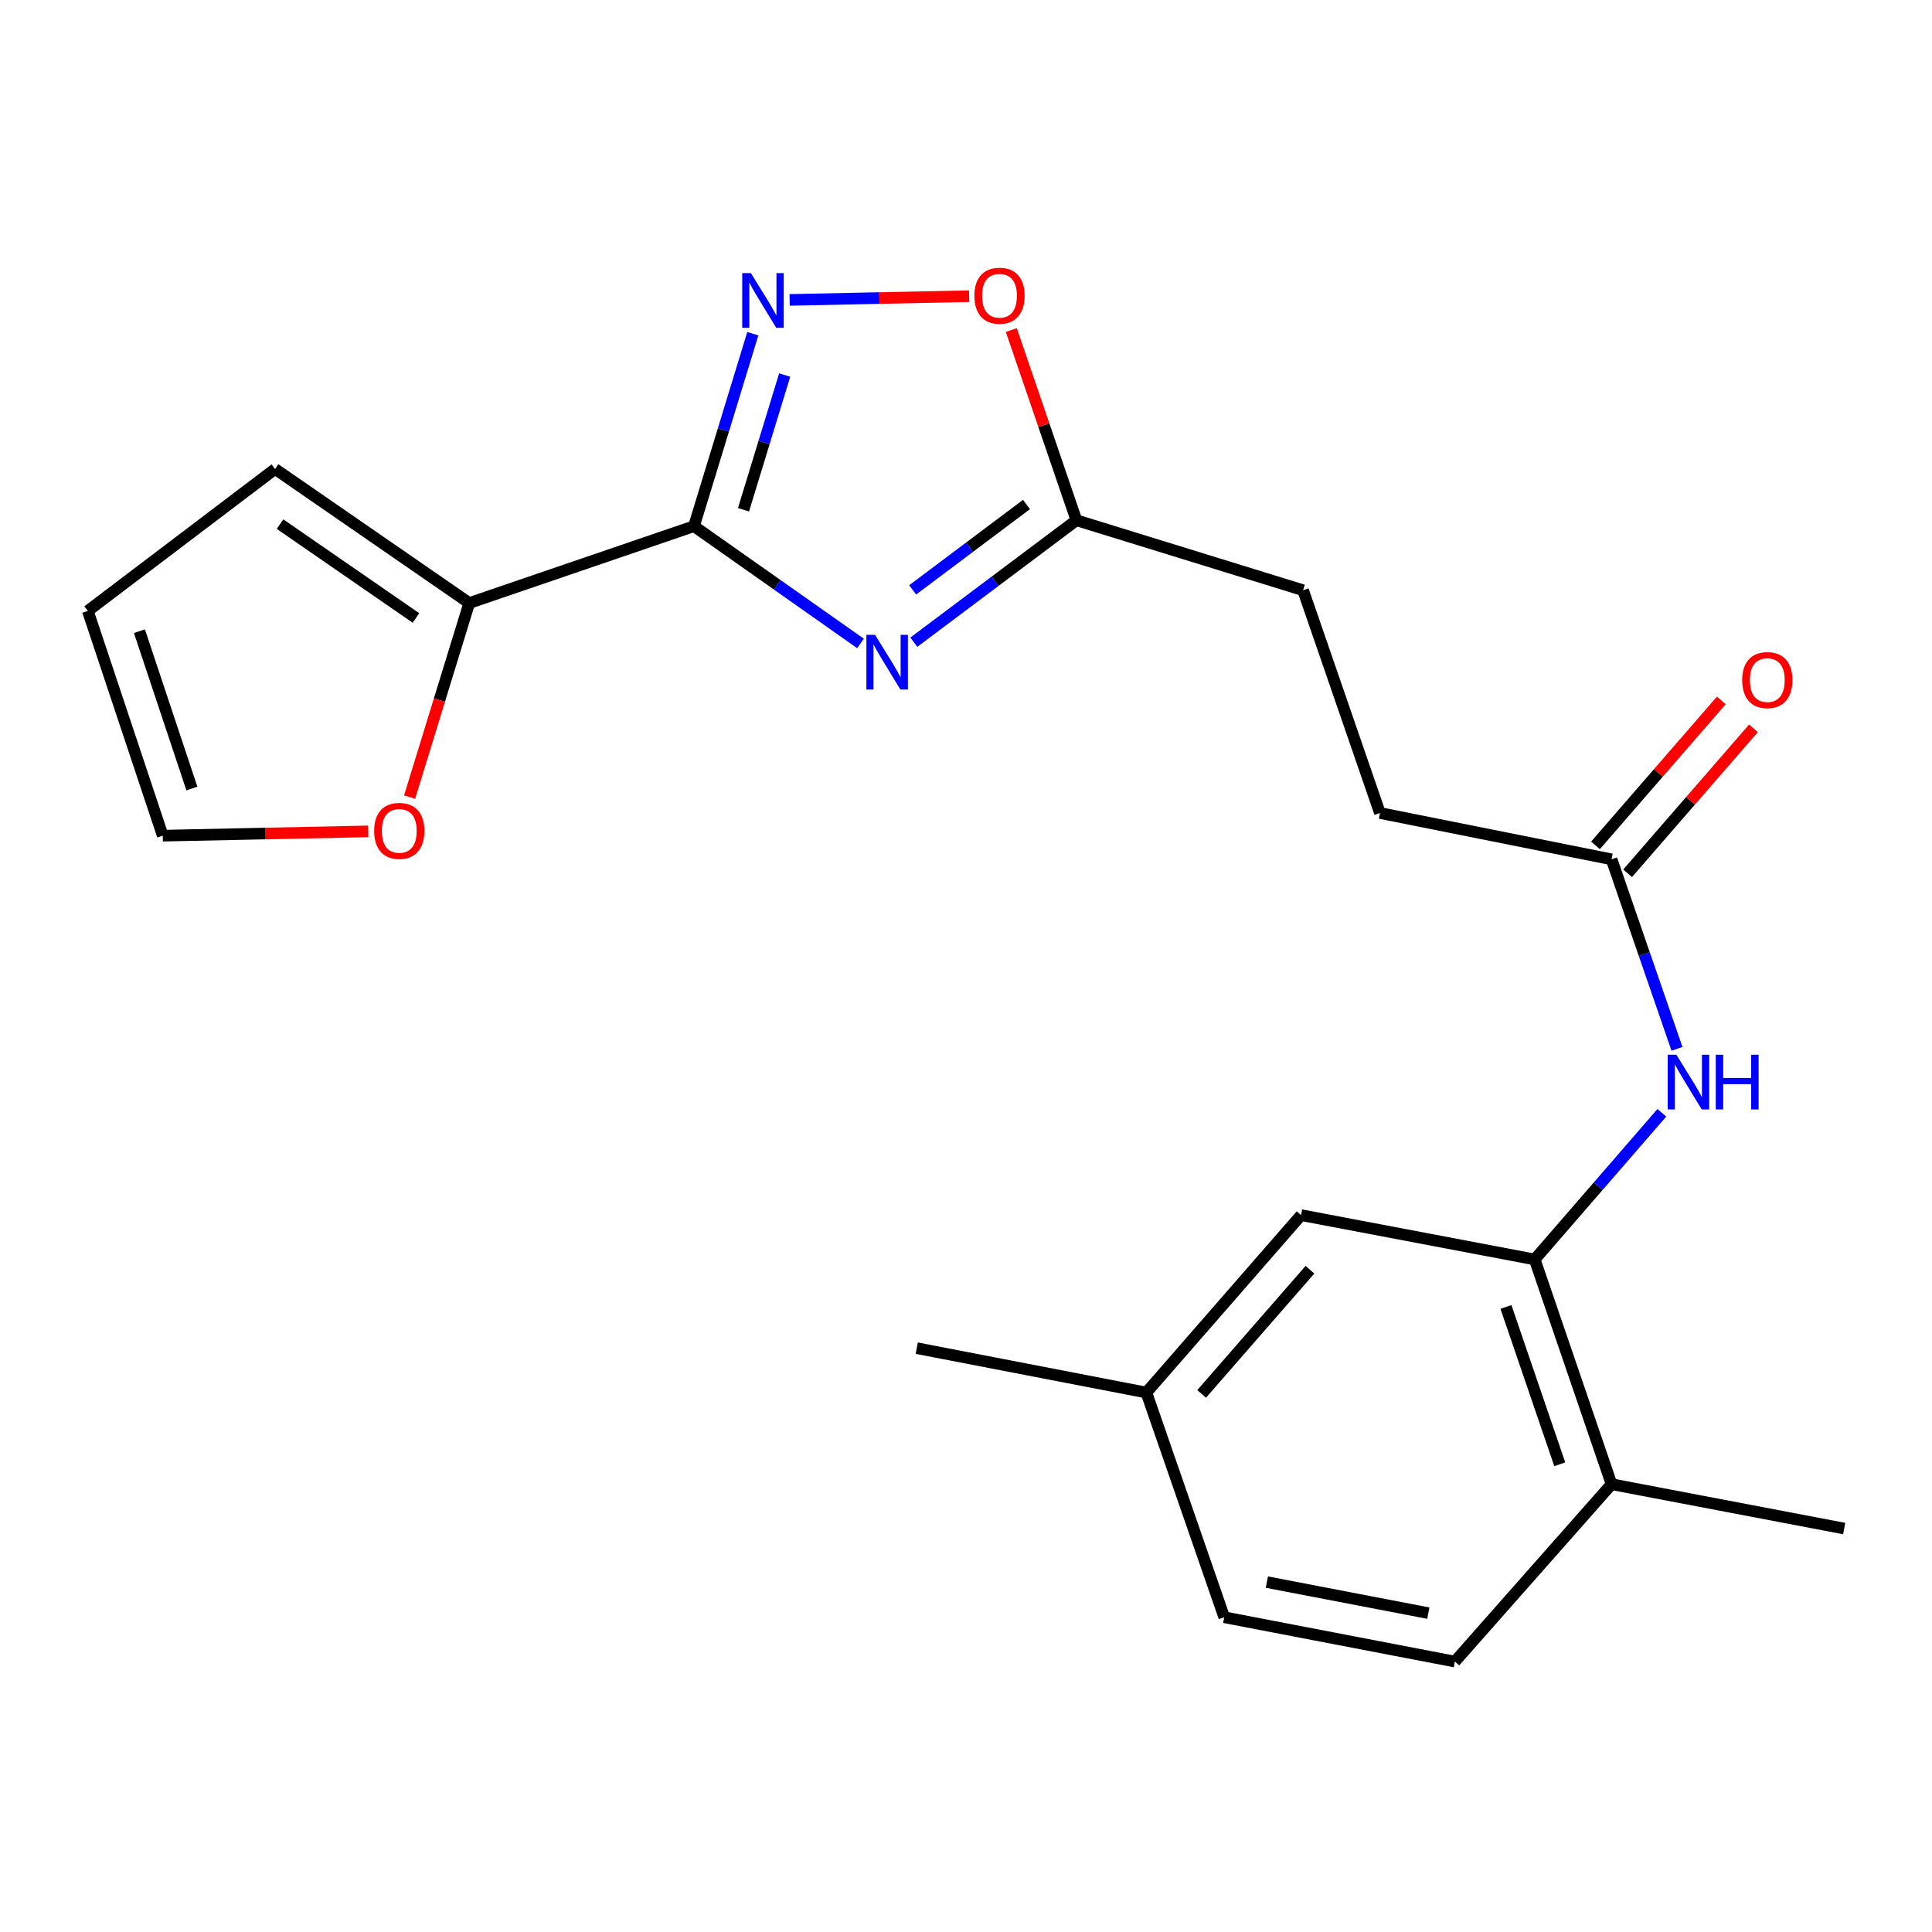<?xml version='1.0' encoding='iso-8859-1'?>
<svg version='1.1' baseProfile='full'
              xmlns='http://www.w3.org/2000/svg'
                      xmlns:rdkit='http://www.rdkit.org/xml'
                      xmlns:xlink='http://www.w3.org/1999/xlink'
                  xml:space='preserve'
width='1000px' height='1000px' viewBox='0 0 1000 1000'>
<!-- END OF HEADER -->
<rect style='opacity:1.0;fill:#FFFFFF;stroke:none' width='1000' height='1000' x='0' y='0'> </rect>
<path class='bond-0' d='M 359.205,272.353 L 402.298,302.697' style='fill:none;fill-rule:evenodd;stroke:#000000;stroke-width:6px;stroke-linecap:butt;stroke-linejoin:miter;stroke-opacity:1' />
<path class='bond-0' d='M 402.298,302.697 L 445.39,333.041' style='fill:none;fill-rule:evenodd;stroke:#0000FF;stroke-width:6px;stroke-linecap:butt;stroke-linejoin:miter;stroke-opacity:1' />
<path class='bond-1' d='M 359.205,272.353 L 374.429,222.543' style='fill:none;fill-rule:evenodd;stroke:#000000;stroke-width:6px;stroke-linecap:butt;stroke-linejoin:miter;stroke-opacity:1' />
<path class='bond-1' d='M 374.429,222.543 L 389.653,172.733' style='fill:none;fill-rule:evenodd;stroke:#0000FF;stroke-width:6px;stroke-linecap:butt;stroke-linejoin:miter;stroke-opacity:1' />
<path class='bond-1' d='M 384.838,263.848 L 395.495,228.982' style='fill:none;fill-rule:evenodd;stroke:#000000;stroke-width:6px;stroke-linecap:butt;stroke-linejoin:miter;stroke-opacity:1' />
<path class='bond-1' d='M 395.495,228.982 L 406.152,194.115' style='fill:none;fill-rule:evenodd;stroke:#0000FF;stroke-width:6px;stroke-linecap:butt;stroke-linejoin:miter;stroke-opacity:1' />
<path class='bond-2' d='M 359.205,272.353 L 242.886,312.137' style='fill:none;fill-rule:evenodd;stroke:#000000;stroke-width:6px;stroke-linecap:butt;stroke-linejoin:miter;stroke-opacity:1' />
<path class='bond-3' d='M 472.989,332.405 L 515.069,300.843' style='fill:none;fill-rule:evenodd;stroke:#0000FF;stroke-width:6px;stroke-linecap:butt;stroke-linejoin:miter;stroke-opacity:1' />
<path class='bond-3' d='M 515.069,300.843 L 557.15,269.281' style='fill:none;fill-rule:evenodd;stroke:#000000;stroke-width:6px;stroke-linecap:butt;stroke-linejoin:miter;stroke-opacity:1' />
<path class='bond-3' d='M 472.396,305.314 L 501.852,283.221' style='fill:none;fill-rule:evenodd;stroke:#0000FF;stroke-width:6px;stroke-linecap:butt;stroke-linejoin:miter;stroke-opacity:1' />
<path class='bond-3' d='M 501.852,283.221 L 531.309,261.128' style='fill:none;fill-rule:evenodd;stroke:#000000;stroke-width:6px;stroke-linecap:butt;stroke-linejoin:miter;stroke-opacity:1' />
<path class='bond-4' d='M 408.716,155.234 L 455.17,154.272' style='fill:none;fill-rule:evenodd;stroke:#0000FF;stroke-width:6px;stroke-linecap:butt;stroke-linejoin:miter;stroke-opacity:1' />
<path class='bond-4' d='M 455.17,154.272 L 501.625,153.311' style='fill:none;fill-rule:evenodd;stroke:#FF0000;stroke-width:6px;stroke-linecap:butt;stroke-linejoin:miter;stroke-opacity:1' />
<path class='bond-8' d='M 242.886,312.137 L 227.448,362.361' style='fill:none;fill-rule:evenodd;stroke:#000000;stroke-width:6px;stroke-linecap:butt;stroke-linejoin:miter;stroke-opacity:1' />
<path class='bond-8' d='M 227.448,362.361 L 212.011,412.584' style='fill:none;fill-rule:evenodd;stroke:#FF0000;stroke-width:6px;stroke-linecap:butt;stroke-linejoin:miter;stroke-opacity:1' />
<path class='bond-10' d='M 242.886,312.137 L 142.389,242.75' style='fill:none;fill-rule:evenodd;stroke:#000000;stroke-width:6px;stroke-linecap:butt;stroke-linejoin:miter;stroke-opacity:1' />
<path class='bond-10' d='M 215.295,319.856 L 144.948,271.285' style='fill:none;fill-rule:evenodd;stroke:#000000;stroke-width:6px;stroke-linecap:butt;stroke-linejoin:miter;stroke-opacity:1' />
<path class='bond-16' d='M 557.15,269.281 L 674.473,305.505' style='fill:none;fill-rule:evenodd;stroke:#000000;stroke-width:6px;stroke-linecap:butt;stroke-linejoin:miter;stroke-opacity:1' />
<path class='bond-22' d='M 557.15,269.281 L 540.298,220.05' style='fill:none;fill-rule:evenodd;stroke:#000000;stroke-width:6px;stroke-linecap:butt;stroke-linejoin:miter;stroke-opacity:1' />
<path class='bond-22' d='M 540.298,220.05 L 523.445,170.819' style='fill:none;fill-rule:evenodd;stroke:#FF0000;stroke-width:6px;stroke-linecap:butt;stroke-linejoin:miter;stroke-opacity:1' />
<path class='bond-5' d='M 794.354,651.893 L 827.262,613.935' style='fill:none;fill-rule:evenodd;stroke:#000000;stroke-width:6px;stroke-linecap:butt;stroke-linejoin:miter;stroke-opacity:1' />
<path class='bond-5' d='M 827.262,613.935 L 860.17,575.978' style='fill:none;fill-rule:evenodd;stroke:#0000FF;stroke-width:6px;stroke-linecap:butt;stroke-linejoin:miter;stroke-opacity:1' />
<path class='bond-9' d='M 794.354,651.893 L 834.139,768.225' style='fill:none;fill-rule:evenodd;stroke:#000000;stroke-width:6px;stroke-linecap:butt;stroke-linejoin:miter;stroke-opacity:1' />
<path class='bond-9' d='M 779.479,676.471 L 807.328,757.903' style='fill:none;fill-rule:evenodd;stroke:#000000;stroke-width:6px;stroke-linecap:butt;stroke-linejoin:miter;stroke-opacity:1' />
<path class='bond-11' d='M 794.354,651.893 L 673.445,628.947' style='fill:none;fill-rule:evenodd;stroke:#000000;stroke-width:6px;stroke-linecap:butt;stroke-linejoin:miter;stroke-opacity:1' />
<path class='bond-6' d='M 868.006,542.876 L 851.072,493.829' style='fill:none;fill-rule:evenodd;stroke:#0000FF;stroke-width:6px;stroke-linecap:butt;stroke-linejoin:miter;stroke-opacity:1' />
<path class='bond-6' d='M 851.072,493.829 L 834.139,444.782' style='fill:none;fill-rule:evenodd;stroke:#000000;stroke-width:6px;stroke-linecap:butt;stroke-linejoin:miter;stroke-opacity:1' />
<path class='bond-7' d='M 834.139,444.782 L 714.258,420.808' style='fill:none;fill-rule:evenodd;stroke:#000000;stroke-width:6px;stroke-linecap:butt;stroke-linejoin:miter;stroke-opacity:1' />
<path class='bond-14' d='M 842.455,452.003 L 875.019,414.496' style='fill:none;fill-rule:evenodd;stroke:#000000;stroke-width:6px;stroke-linecap:butt;stroke-linejoin:miter;stroke-opacity:1' />
<path class='bond-14' d='M 875.019,414.496 L 907.582,376.989' style='fill:none;fill-rule:evenodd;stroke:#FF0000;stroke-width:6px;stroke-linecap:butt;stroke-linejoin:miter;stroke-opacity:1' />
<path class='bond-14' d='M 825.822,437.561 L 858.385,400.055' style='fill:none;fill-rule:evenodd;stroke:#000000;stroke-width:6px;stroke-linecap:butt;stroke-linejoin:miter;stroke-opacity:1' />
<path class='bond-14' d='M 858.385,400.055 L 890.948,362.548' style='fill:none;fill-rule:evenodd;stroke:#FF0000;stroke-width:6px;stroke-linecap:butt;stroke-linejoin:miter;stroke-opacity:1' />
<path class='bond-12' d='M 190.601,430.322 L 137.418,431.433' style='fill:none;fill-rule:evenodd;stroke:#FF0000;stroke-width:6px;stroke-linecap:butt;stroke-linejoin:miter;stroke-opacity:1' />
<path class='bond-12' d='M 137.418,431.433 L 84.236,432.544' style='fill:none;fill-rule:evenodd;stroke:#000000;stroke-width:6px;stroke-linecap:butt;stroke-linejoin:miter;stroke-opacity:1' />
<path class='bond-15' d='M 834.139,768.225 L 753.039,860.032' style='fill:none;fill-rule:evenodd;stroke:#000000;stroke-width:6px;stroke-linecap:butt;stroke-linejoin:miter;stroke-opacity:1' />
<path class='bond-20' d='M 834.139,768.225 L 954.545,791.171' style='fill:none;fill-rule:evenodd;stroke:#000000;stroke-width:6px;stroke-linecap:butt;stroke-linejoin:miter;stroke-opacity:1' />
<path class='bond-13' d='M 142.389,242.75 L 45.455,316.213' style='fill:none;fill-rule:evenodd;stroke:#000000;stroke-width:6px;stroke-linecap:butt;stroke-linejoin:miter;stroke-opacity:1' />
<path class='bond-18' d='M 673.445,628.947 L 593.349,720.779' style='fill:none;fill-rule:evenodd;stroke:#000000;stroke-width:6px;stroke-linecap:butt;stroke-linejoin:miter;stroke-opacity:1' />
<path class='bond-18' d='M 678.031,657.201 L 621.964,721.484' style='fill:none;fill-rule:evenodd;stroke:#000000;stroke-width:6px;stroke-linecap:butt;stroke-linejoin:miter;stroke-opacity:1' />
<path class='bond-23' d='M 84.236,432.544 L 45.455,316.213' style='fill:none;fill-rule:evenodd;stroke:#000000;stroke-width:6px;stroke-linecap:butt;stroke-linejoin:miter;stroke-opacity:1' />
<path class='bond-23' d='M 99.316,408.128 L 72.169,326.696' style='fill:none;fill-rule:evenodd;stroke:#000000;stroke-width:6px;stroke-linecap:butt;stroke-linejoin:miter;stroke-opacity:1' />
<path class='bond-24' d='M 753.039,860.032 L 633.66,837.086' style='fill:none;fill-rule:evenodd;stroke:#000000;stroke-width:6px;stroke-linecap:butt;stroke-linejoin:miter;stroke-opacity:1' />
<path class='bond-24' d='M 739.29,834.958 L 655.725,818.896' style='fill:none;fill-rule:evenodd;stroke:#000000;stroke-width:6px;stroke-linecap:butt;stroke-linejoin:miter;stroke-opacity:1' />
<path class='bond-17' d='M 674.473,305.505 L 714.258,420.808' style='fill:none;fill-rule:evenodd;stroke:#000000;stroke-width:6px;stroke-linecap:butt;stroke-linejoin:miter;stroke-opacity:1' />
<path class='bond-19' d='M 593.349,720.779 L 633.66,837.086' style='fill:none;fill-rule:evenodd;stroke:#000000;stroke-width:6px;stroke-linecap:butt;stroke-linejoin:miter;stroke-opacity:1' />
<path class='bond-21' d='M 593.349,720.779 L 474.509,697.809' style='fill:none;fill-rule:evenodd;stroke:#000000;stroke-width:6px;stroke-linecap:butt;stroke-linejoin:miter;stroke-opacity:1' />
<path  class='atom-1' d='M 452.927 328.596
L 462.207 343.596
Q 463.127 345.076, 464.607 347.756
Q 466.087 350.436, 466.167 350.596
L 466.167 328.596
L 469.927 328.596
L 469.927 356.916
L 466.047 356.916
L 456.087 340.516
Q 454.927 338.596, 453.687 336.396
Q 452.487 334.196, 452.127 333.516
L 452.127 356.916
L 448.447 356.916
L 448.447 328.596
L 452.927 328.596
' fill='#0000FF'/>
<path  class='atom-2' d='M 388.655 141.359
L 397.935 156.359
Q 398.855 157.839, 400.335 160.519
Q 401.815 163.199, 401.895 163.359
L 401.895 141.359
L 405.655 141.359
L 405.655 169.679
L 401.775 169.679
L 391.815 153.279
Q 390.655 151.359, 389.415 149.159
Q 388.215 146.959, 387.855 146.279
L 387.855 169.679
L 384.175 169.679
L 384.175 141.359
L 388.655 141.359
' fill='#0000FF'/>
<path  class='atom-5' d='M 504.341 153.066
Q 504.341 146.266, 507.701 142.466
Q 511.061 138.666, 517.341 138.666
Q 523.621 138.666, 526.981 142.466
Q 530.341 146.266, 530.341 153.066
Q 530.341 159.946, 526.941 163.866
Q 523.541 167.746, 517.341 167.746
Q 511.101 167.746, 507.701 163.866
Q 504.341 159.986, 504.341 153.066
M 517.341 164.546
Q 521.661 164.546, 523.981 161.666
Q 526.341 158.746, 526.341 153.066
Q 526.341 147.506, 523.981 144.706
Q 521.661 141.866, 517.341 141.866
Q 513.021 141.866, 510.661 144.666
Q 508.341 147.466, 508.341 153.066
Q 508.341 158.786, 510.661 161.666
Q 513.021 164.546, 517.341 164.546
' fill='#FF0000'/>
<path  class='atom-7' d='M 867.688 545.926
L 876.968 560.926
Q 877.888 562.406, 879.368 565.086
Q 880.848 567.766, 880.928 567.926
L 880.928 545.926
L 884.688 545.926
L 884.688 574.246
L 880.808 574.246
L 870.848 557.846
Q 869.688 555.926, 868.448 553.726
Q 867.248 551.526, 866.888 550.846
L 866.888 574.246
L 863.208 574.246
L 863.208 545.926
L 867.688 545.926
' fill='#0000FF'/>
<path  class='atom-7' d='M 888.088 545.926
L 891.928 545.926
L 891.928 557.966
L 906.408 557.966
L 906.408 545.926
L 910.248 545.926
L 910.248 574.246
L 906.408 574.246
L 906.408 561.166
L 891.928 561.166
L 891.928 574.246
L 888.088 574.246
L 888.088 545.926
' fill='#0000FF'/>
<path  class='atom-9' d='M 193.662 430.067
Q 193.662 423.267, 197.022 419.467
Q 200.382 415.667, 206.662 415.667
Q 212.942 415.667, 216.302 419.467
Q 219.662 423.267, 219.662 430.067
Q 219.662 436.947, 216.262 440.867
Q 212.862 444.747, 206.662 444.747
Q 200.422 444.747, 197.022 440.867
Q 193.662 436.987, 193.662 430.067
M 206.662 441.547
Q 210.982 441.547, 213.302 438.667
Q 215.662 435.747, 215.662 430.067
Q 215.662 424.507, 213.302 421.707
Q 210.982 418.867, 206.662 418.867
Q 202.342 418.867, 199.982 421.667
Q 197.662 424.467, 197.662 430.067
Q 197.662 435.787, 199.982 438.667
Q 202.342 441.547, 206.662 441.547
' fill='#FF0000'/>
<path  class='atom-15' d='M 901.748 352.015
Q 901.748 345.215, 905.108 341.415
Q 908.468 337.615, 914.748 337.615
Q 921.028 337.615, 924.388 341.415
Q 927.748 345.215, 927.748 352.015
Q 927.748 358.895, 924.348 362.815
Q 920.948 366.695, 914.748 366.695
Q 908.508 366.695, 905.108 362.815
Q 901.748 358.935, 901.748 352.015
M 914.748 363.495
Q 919.068 363.495, 921.388 360.615
Q 923.748 357.695, 923.748 352.015
Q 923.748 346.455, 921.388 343.655
Q 919.068 340.815, 914.748 340.815
Q 910.428 340.815, 908.068 343.615
Q 905.748 346.415, 905.748 352.015
Q 905.748 357.735, 908.068 360.615
Q 910.428 363.495, 914.748 363.495
' fill='#FF0000'/>
</svg>
